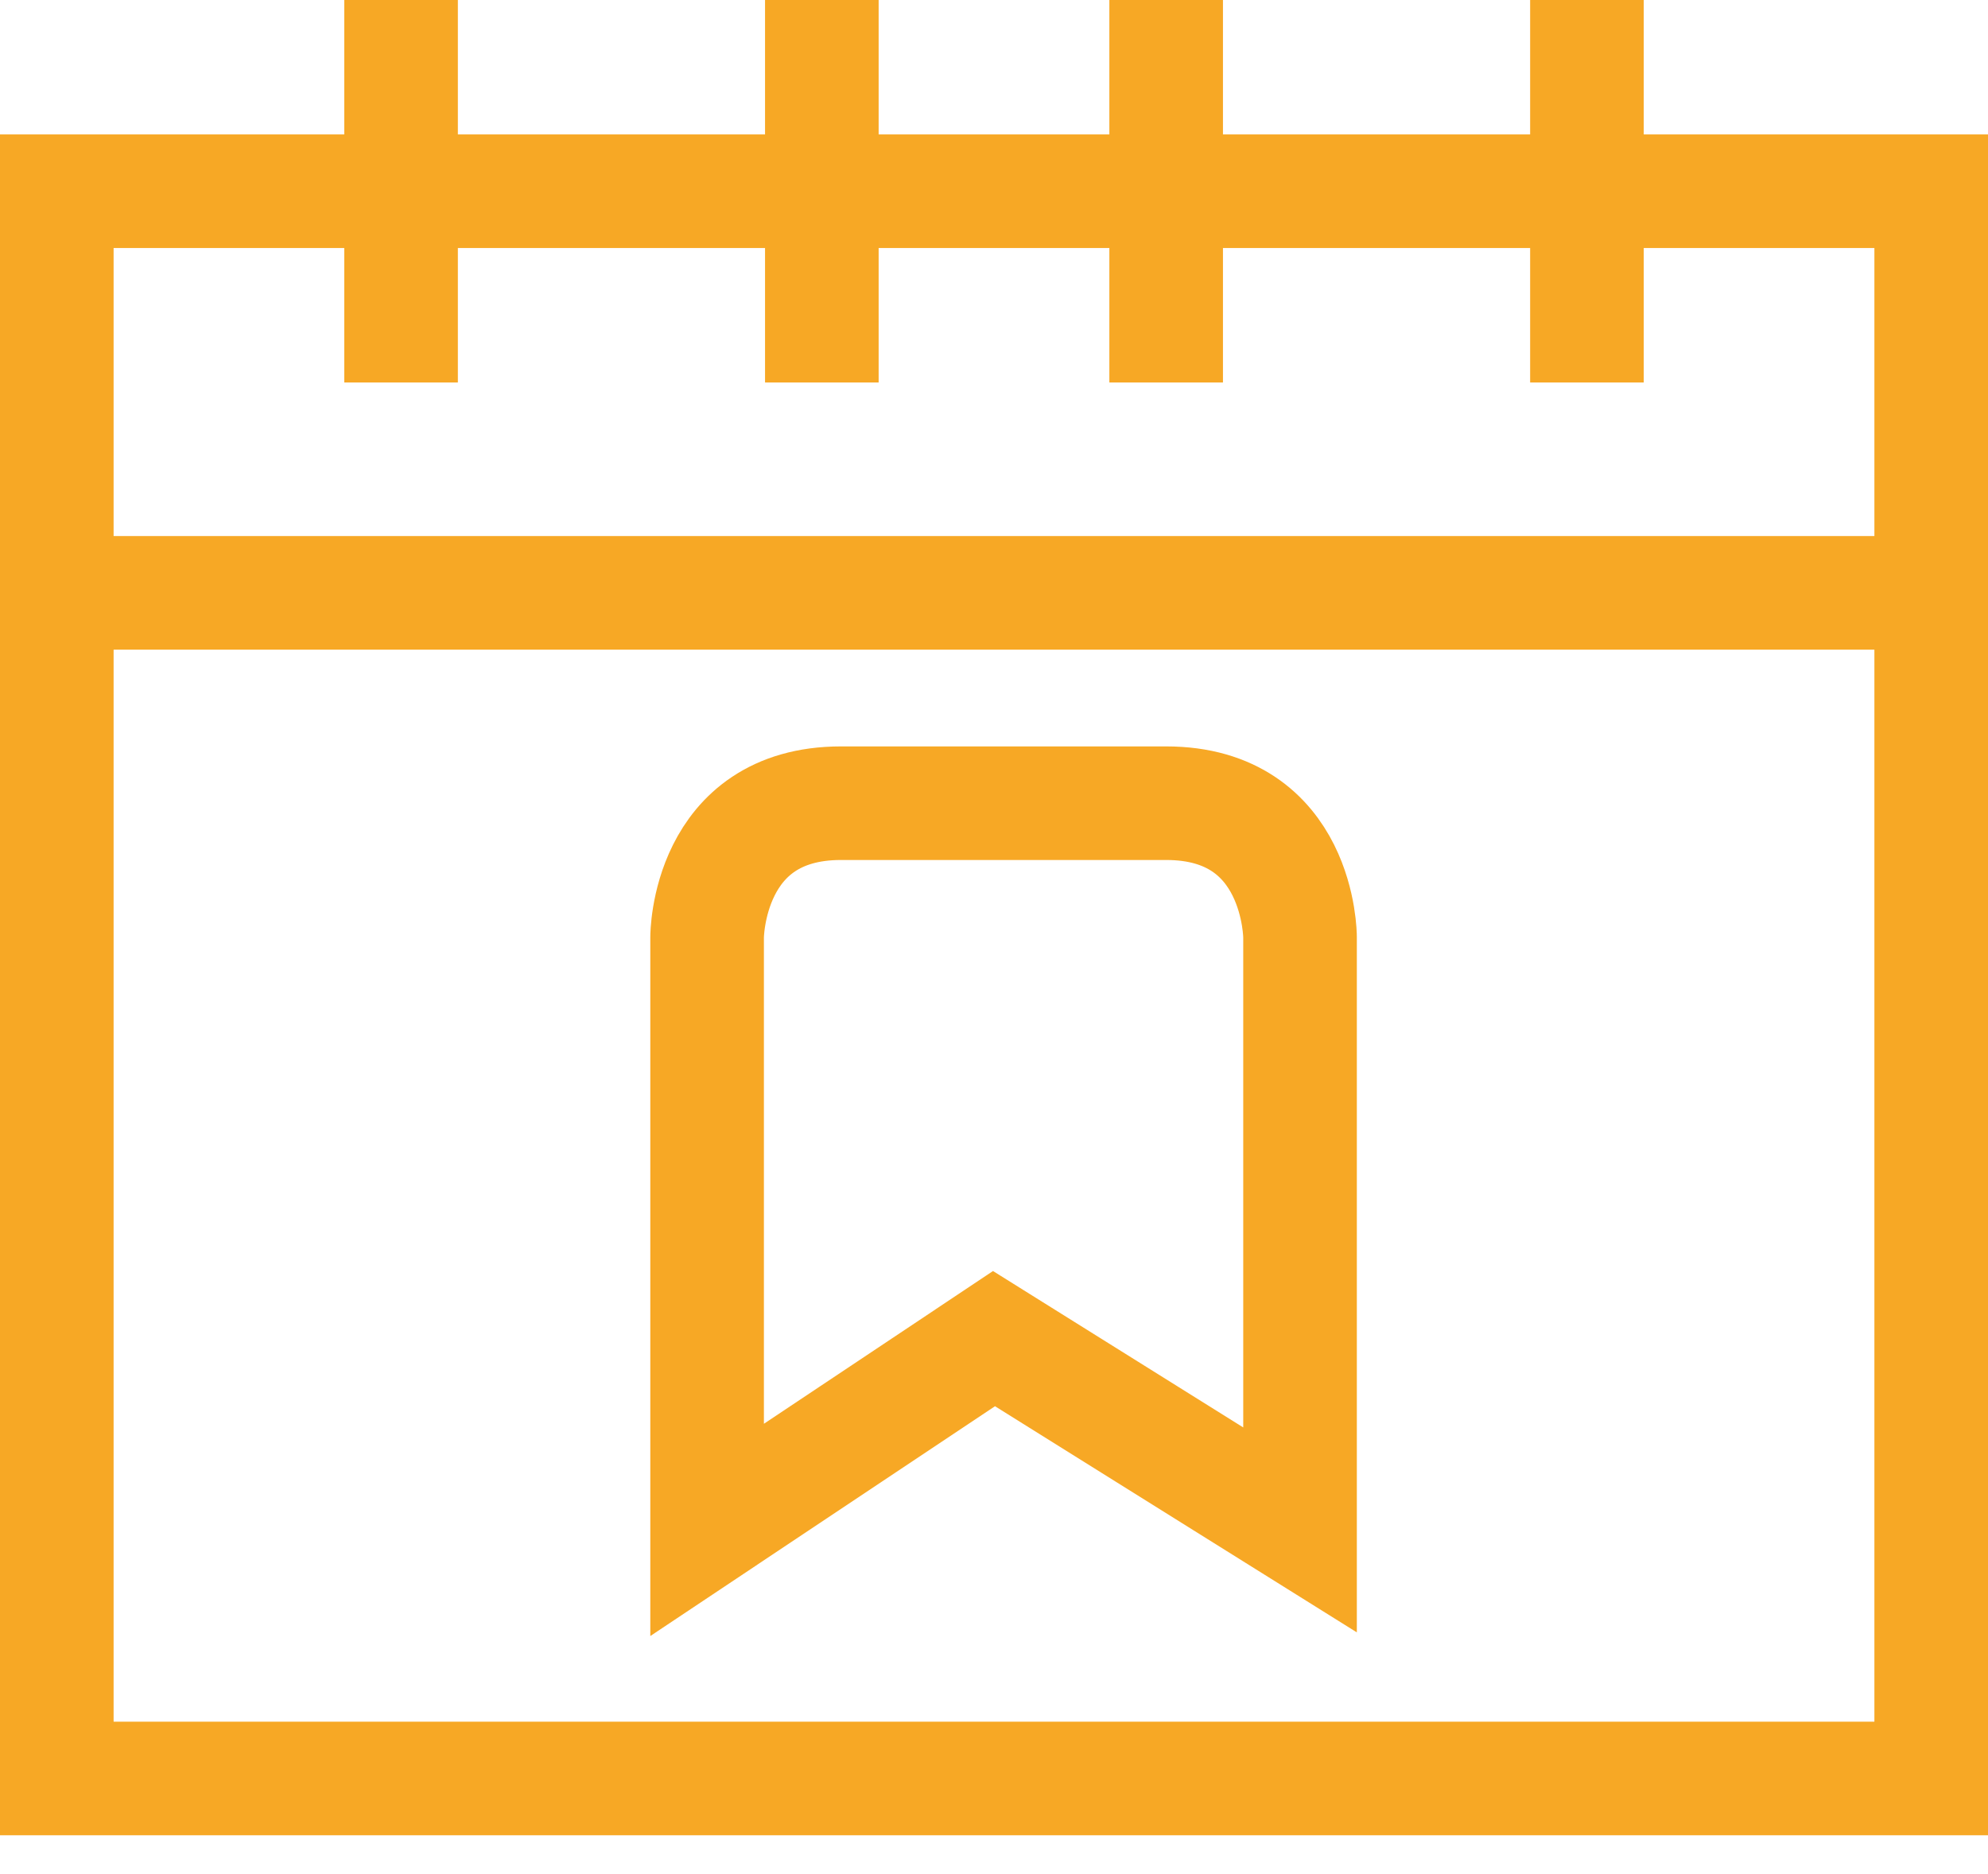<svg width="35" height="33" viewBox="0 0 35 33" fill="none" xmlns="http://www.w3.org/2000/svg">
<path d="M12.449 16.5V26.939L17.5 23.571L22.888 26.939V16.5C22.888 16.5 22.888 14.143 20.531 14.143C18.174 14.142 17.163 14.143 14.806 14.143C12.449 14.143 12.449 16.5 12.449 16.5Z" stroke="#F7A825" stroke-width="2"/>
<path d="M34 10.439V31.316H1V10.439M34 10.439V3.367H1V10.439M34 10.439H1" stroke="#F7A825" stroke-width="2"/>
<path d="M7.061 0V6.735" stroke="#F7A825" stroke-width="2"/>
<path d="M14.469 0V6.735" stroke="#F7A825" stroke-width="2"/>
<path d="M20.531 0V6.735" stroke="#F7A825" stroke-width="2"/>
<path d="M27.939 0V6.735" stroke="#F7A825" stroke-width="2"/>
</svg>
